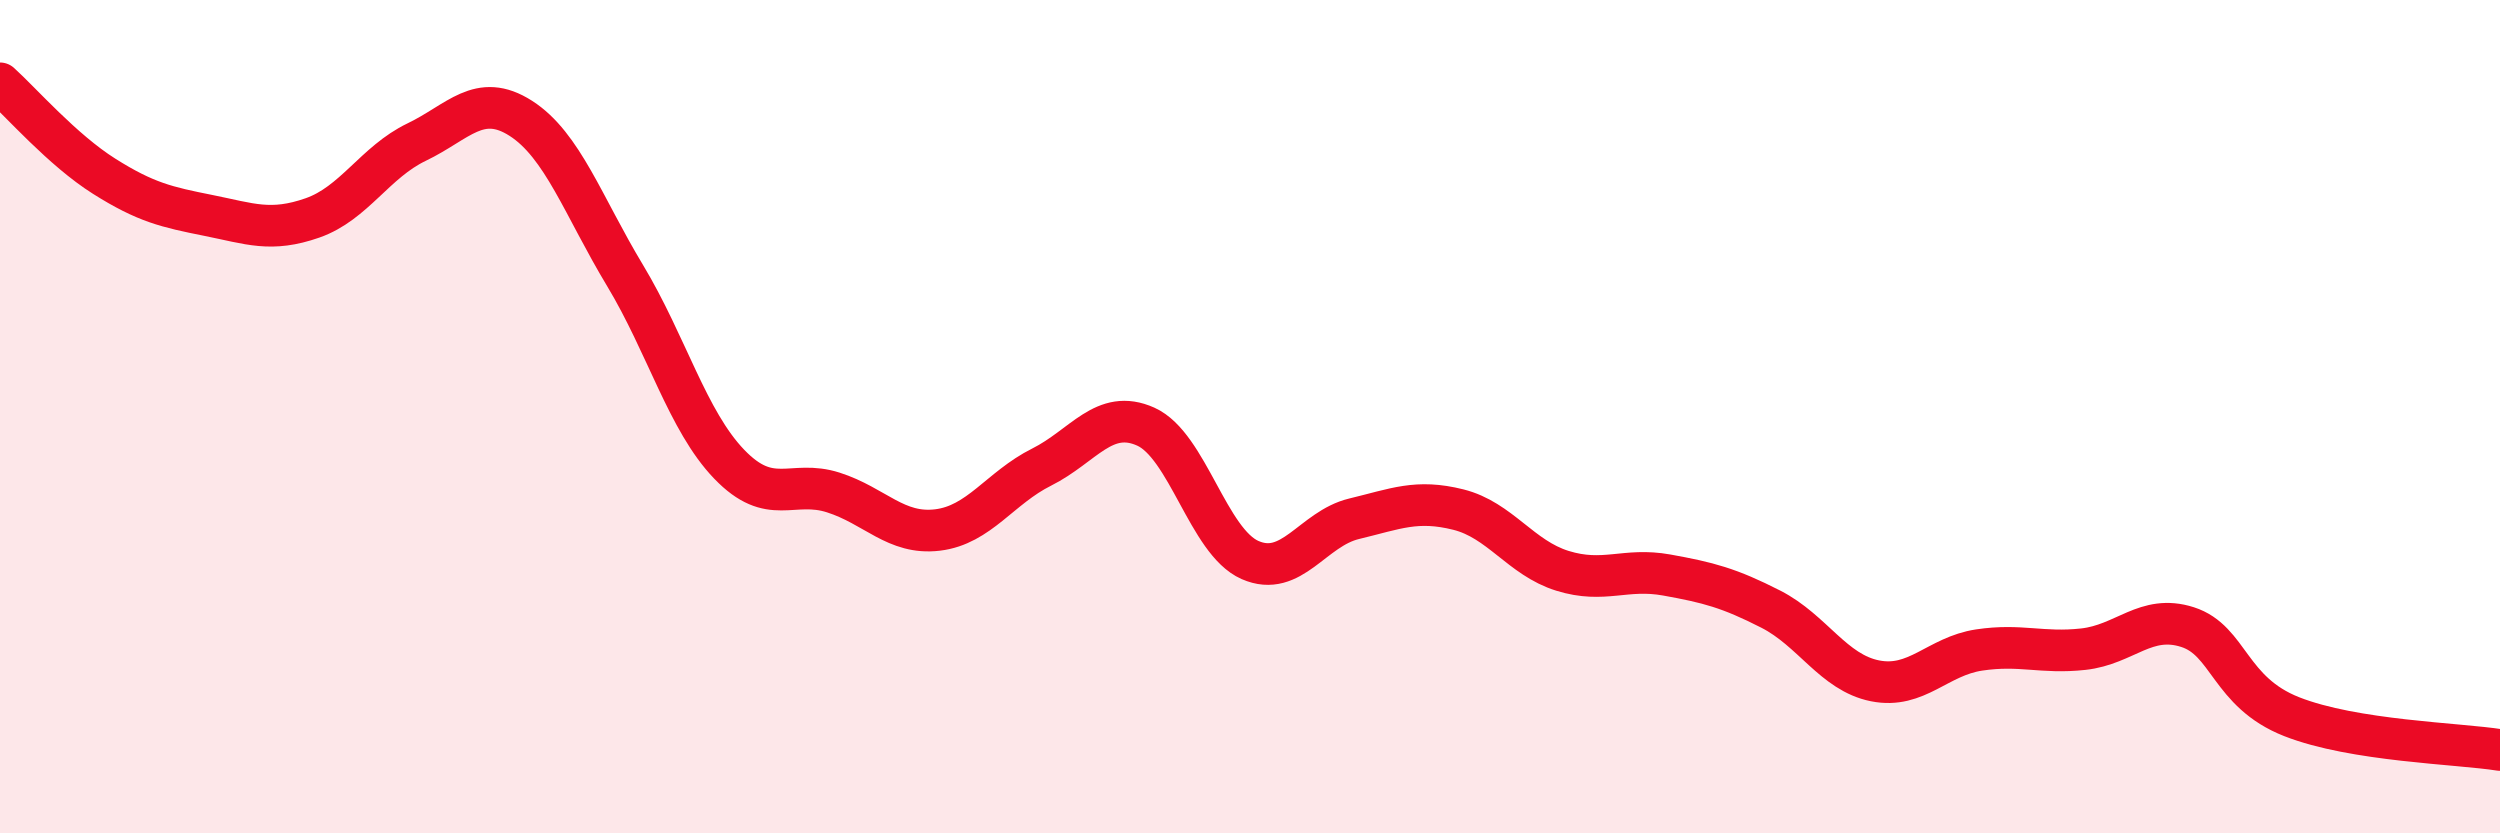 
    <svg width="60" height="20" viewBox="0 0 60 20" xmlns="http://www.w3.org/2000/svg">
      <path
        d="M 0,2 C 0.5,2.45 1.5,3.6 2.5,4.23 C 3.5,4.86 4,4.97 5,5.17 C 6,5.37 6.5,5.58 7.5,5.23 C 8.5,4.88 9,3.89 10,3.41 C 11,2.93 11.5,2.2 12.5,2.84 C 13.5,3.48 14,4.95 15,6.61 C 16,8.27 16.5,10.1 17.5,11.14 C 18.5,12.18 19,11.5 20,11.82 C 21,12.14 21.5,12.84 22.5,12.72 C 23.5,12.6 24,11.71 25,11.21 C 26,10.71 26.5,9.79 27.5,10.24 C 28.5,10.69 29,13 30,13.44 C 31,13.88 31.5,12.69 32.5,12.45 C 33.5,12.21 34,11.98 35,12.23 C 36,12.48 36.5,13.39 37.5,13.7 C 38.5,14.01 39,13.62 40,13.8 C 41,13.98 41.5,14.11 42.5,14.62 C 43.5,15.13 44,16.14 45,16.34 C 46,16.54 46.5,15.75 47.5,15.6 C 48.5,15.45 49,15.69 50,15.58 C 51,15.47 51.5,14.73 52.5,15.05 C 53.5,15.37 53.5,16.61 55,17.2 C 56.5,17.79 59,17.84 60,18L60 20L0 20Z"
        fill="#EB0A25"
        opacity="0.1"
        stroke-linecap="round"
        stroke-linejoin="round"
      />
      <path
        d="M 0,2 C 0.5,2.45 1.5,3.6 2.5,4.23 C 3.5,4.86 4,4.97 5,5.17 C 6,5.37 6.5,5.58 7.5,5.23 C 8.5,4.88 9,3.89 10,3.41 C 11,2.93 11.5,2.2 12.5,2.84 C 13.5,3.48 14,4.95 15,6.61 C 16,8.27 16.5,10.1 17.5,11.14 C 18.5,12.18 19,11.5 20,11.82 C 21,12.14 21.5,12.84 22.5,12.72 C 23.5,12.6 24,11.71 25,11.21 C 26,10.71 26.5,9.79 27.5,10.24 C 28.5,10.69 29,13 30,13.44 C 31,13.88 31.5,12.69 32.5,12.45 C 33.5,12.21 34,11.98 35,12.23 C 36,12.48 36.5,13.39 37.5,13.7 C 38.5,14.01 39,13.62 40,13.8 C 41,13.98 41.5,14.11 42.5,14.62 C 43.5,15.13 44,16.14 45,16.34 C 46,16.54 46.5,15.75 47.5,15.6 C 48.5,15.45 49,15.69 50,15.58 C 51,15.47 51.5,14.73 52.5,15.05 C 53.5,15.37 53.5,16.61 55,17.2 C 56.5,17.79 59,17.84 60,18"
        stroke="#EB0A25"
        stroke-width="1"
        fill="none"
        stroke-linecap="round"
        stroke-linejoin="round"
      />
    </svg>
  
